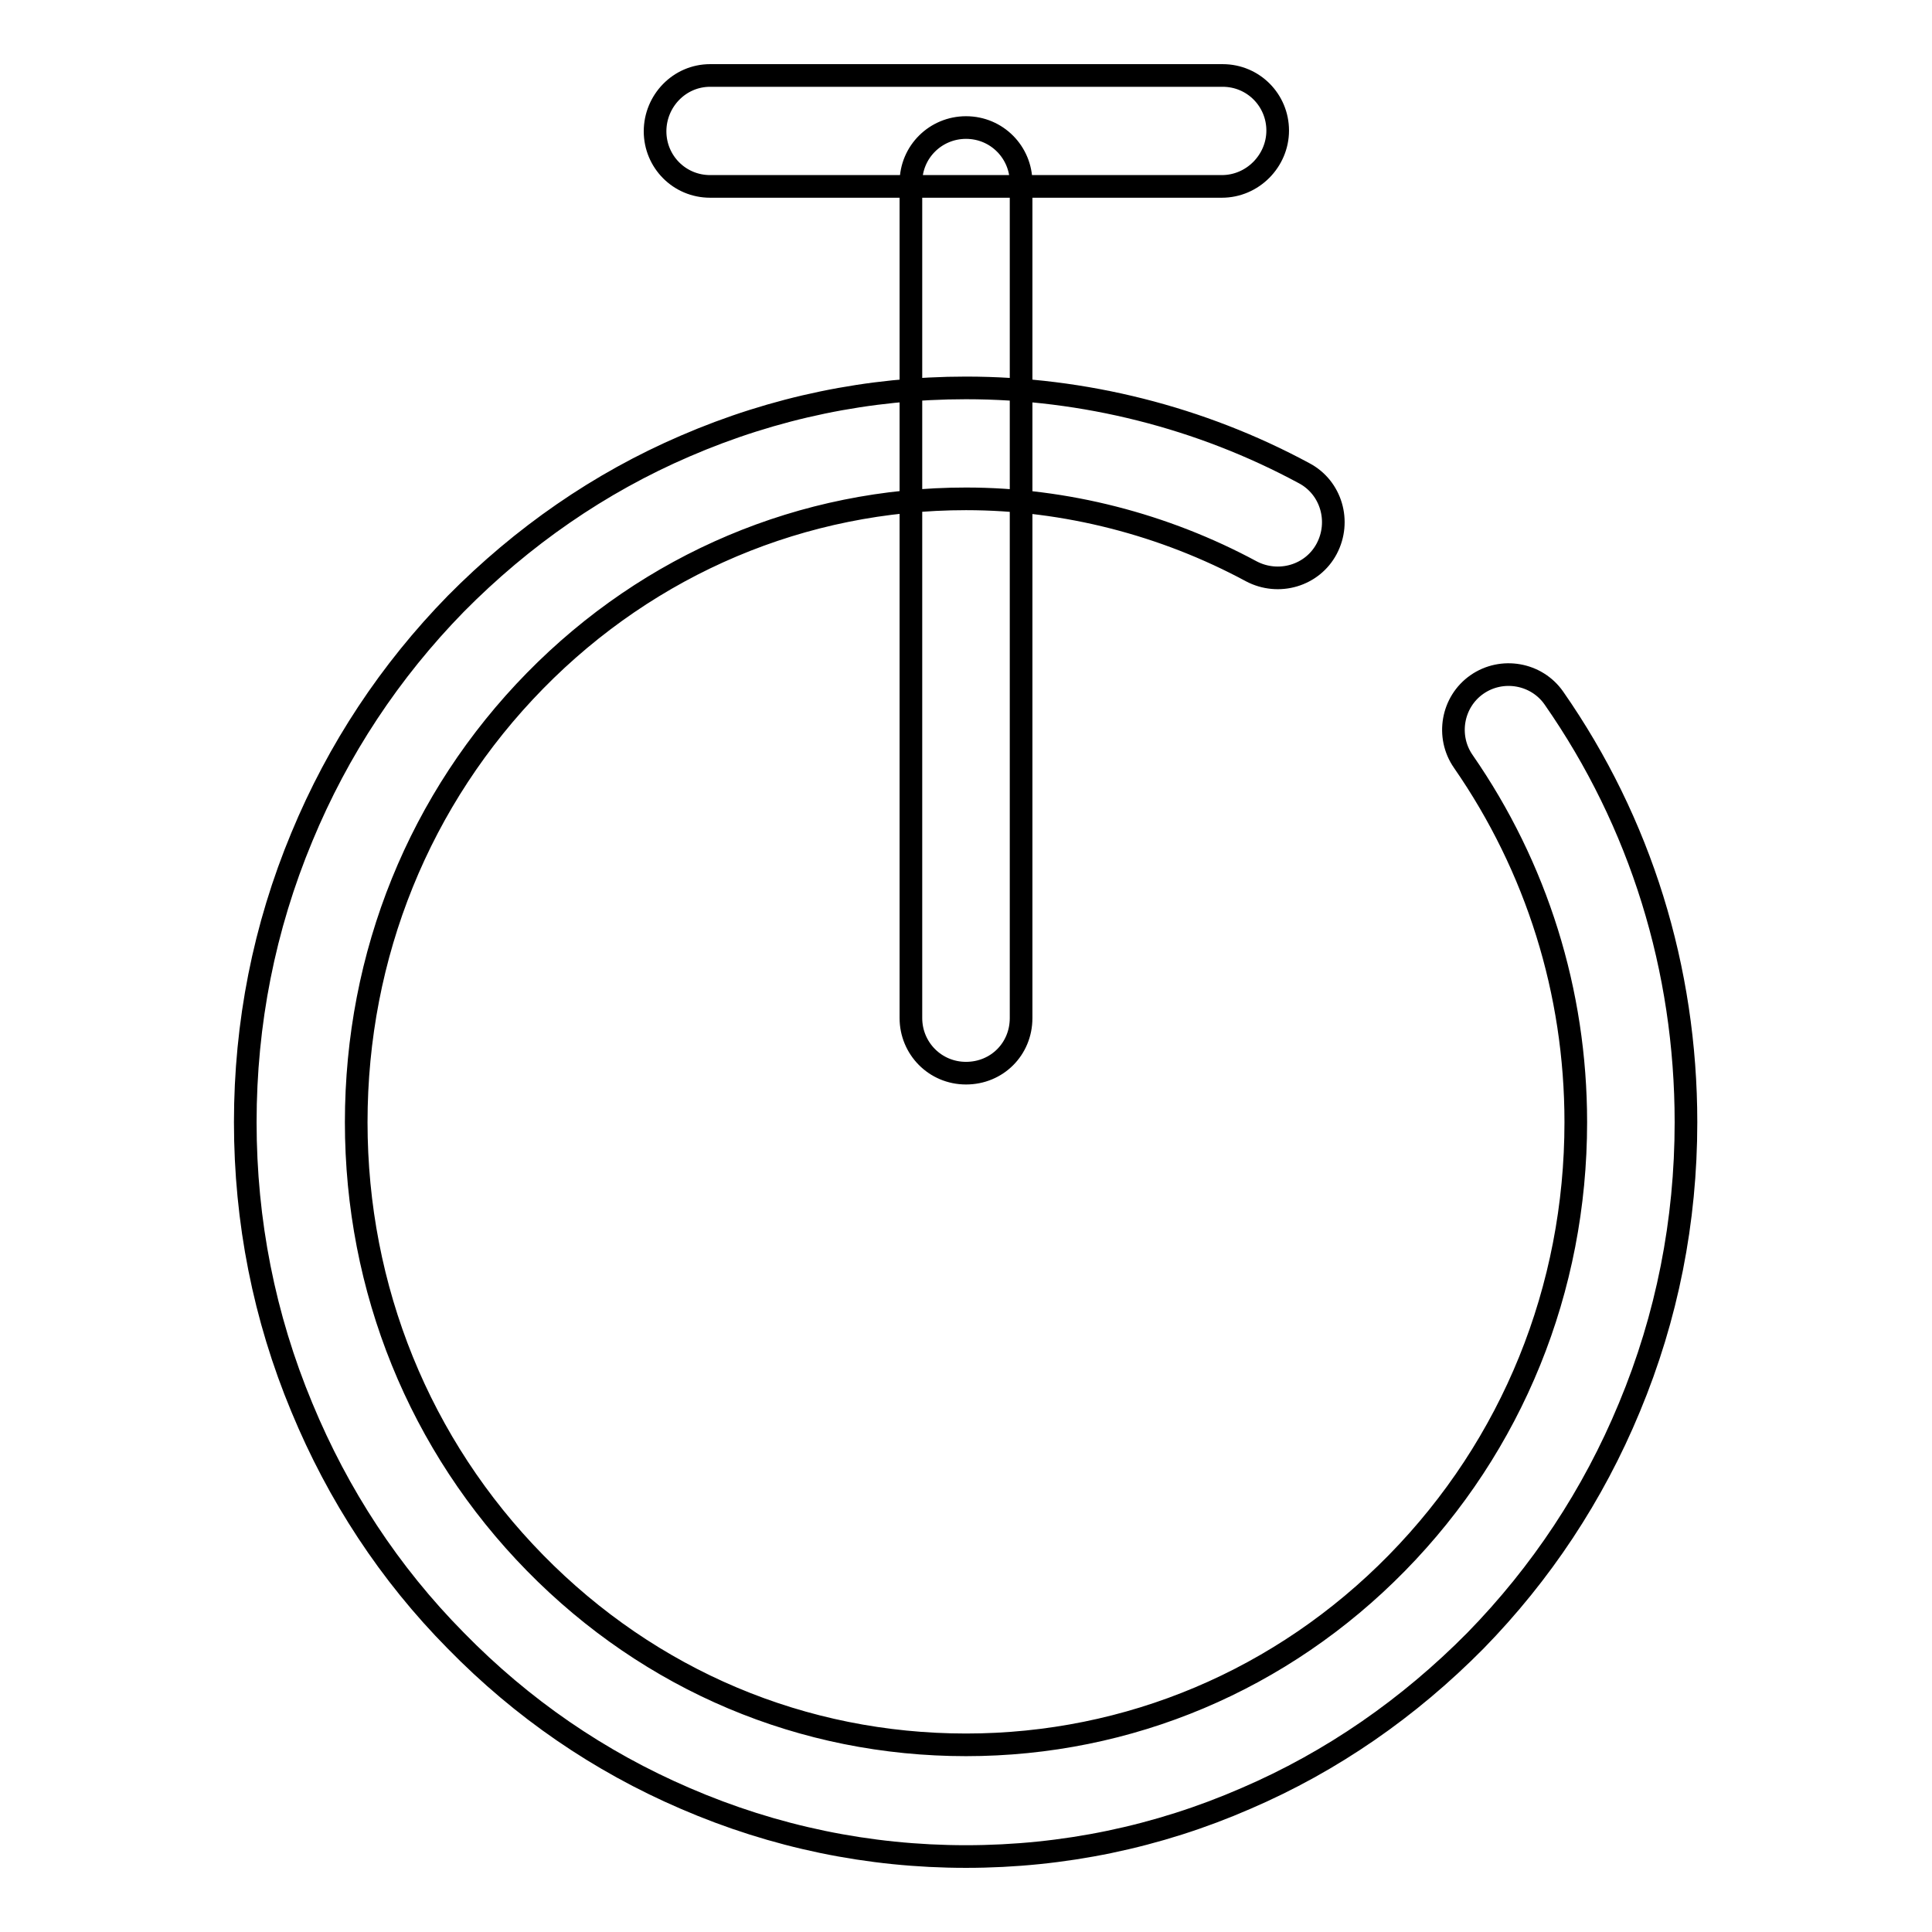 <?xml version="1.0" encoding="utf-8"?>
<!-- Svg Vector Icons : http://www.onlinewebfonts.com/icon -->
<!DOCTYPE svg PUBLIC "-//W3C//DTD SVG 1.1//EN" "http://www.w3.org/Graphics/SVG/1.1/DTD/svg11.dtd">
<svg version="1.1" xmlns="http://www.w3.org/2000/svg" xmlns:xlink="http://www.w3.org/1999/xlink" x="0px" y="0px" viewBox="0 0 256 256" enable-background="new 0 0 256 256" xml:space="preserve">
<g> <path stroke-width="3" fill-opacity="0" stroke="#000000"  d="M128,246c-12.9,0-25.4-2.6-37.2-7.7c-11.4-4.9-21.6-11.9-30.4-20.9c-8.8-8.9-15.6-19.3-20.4-30.9 c-5-12-7.5-24.7-7.5-37.8c0-13.1,2.5-25.8,7.5-37.8c4.8-11.6,11.7-22,20.4-30.9c8.8-8.9,19-16,30.4-20.9 c11.8-5.1,24.3-7.7,37.2-7.7c15.6,0,31.1,3.9,44.8,11.3c3.6,1.9,4.9,6.4,3,10c-1.9,3.6-6.4,4.9-10,3c-11.5-6.2-24.6-9.6-37.8-9.6 c-21.6,0-41.9,8.6-57.1,24.1c-15.3,15.6-23.7,36.3-23.7,58.5c0,22.1,8.4,42.8,23.7,58.4c15.3,15.6,35.5,24.1,57.1,24.1 c21.6,0,41.9-8.6,57.1-24.1c15.3-15.6,23.7-36.3,23.7-58.4c0-17.3-5.2-33.8-14.9-47.8c-2.3-3.3-1.5-7.9,1.8-10.2 c3.3-2.3,7.9-1.5,10.2,1.8c11.5,16.5,17.5,35.9,17.5,56.2c0,13.1-2.5,25.8-7.5,37.8c-4.8,11.6-11.7,22-20.4,30.9 c-8.8,8.9-19,16-30.4,20.9C153.4,243.4,140.9,246,128,246L128,246z M161.9,24.7H94.1c-4.1,0-7.3-3.3-7.3-7.3S90,10,94.1,10h67.9 c4.1,0,7.3,3.3,7.3,7.3S166,24.7,161.9,24.7z M128,142.2c-4.1,0-7.3-3.3-7.3-7.3V24.2c0-4.1,3.3-7.3,7.3-7.3c4.1,0,7.3,3.3,7.3,7.3 v110.7C135.3,139,132.1,142.2,128,142.2z"/></g>
</svg>